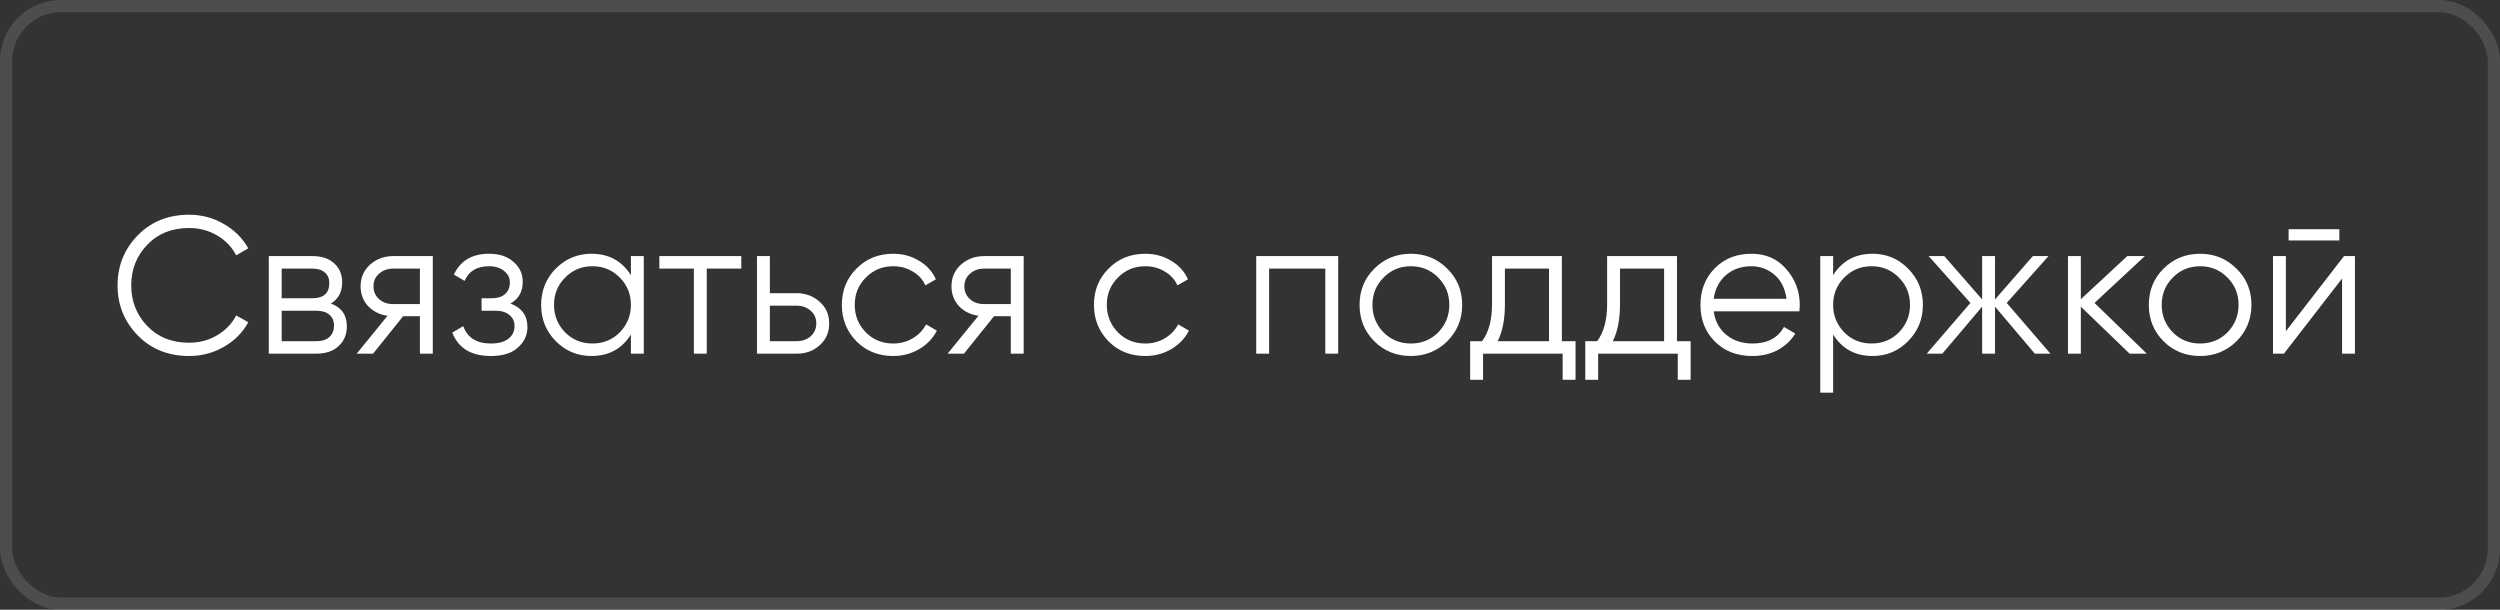 <?xml version="1.0" encoding="UTF-8"?> <svg xmlns="http://www.w3.org/2000/svg" width="205" height="50" viewBox="0 0 205 50" fill="none"><rect x="0" y="0" width="205" height="50" fill="#333333" stroke="none"/> <rect x="0.5" y="0.5" width="204" height="49" rx="4.5" stroke="white" stroke-opacity="0.13"></rect> <path d="M15.512 29.192C13.805 29.192 12.403 28.632 11.304 27.512C10.195 26.381 9.64 25.011 9.64 23.4C9.64 21.789 10.195 20.419 11.304 19.288C12.403 18.168 13.805 17.608 15.512 17.608C16.536 17.608 17.48 17.859 18.344 18.36C19.208 18.851 19.88 19.517 20.36 20.36L19.368 20.936C19.016 20.253 18.493 19.709 17.8 19.304C17.107 18.899 16.344 18.696 15.512 18.696C14.104 18.696 12.963 19.149 12.088 20.056C11.203 20.973 10.76 22.088 10.76 23.4C10.76 24.712 11.203 25.827 12.088 26.744C12.963 27.651 14.104 28.104 15.512 28.104C16.344 28.104 17.107 27.901 17.8 27.496C18.493 27.091 19.016 26.547 19.368 25.864L20.36 26.424C19.901 27.267 19.235 27.939 18.36 28.44C17.485 28.941 16.536 29.192 15.512 29.192ZM27.13 24.888C28.005 25.208 28.442 25.832 28.442 26.76C28.442 27.421 28.218 27.96 27.77 28.376C27.332 28.792 26.719 29 25.93 29H22.042V21H25.61C26.378 21 26.975 21.197 27.402 21.592C27.839 21.987 28.058 22.504 28.058 23.144C28.058 23.944 27.748 24.525 27.13 24.888ZM25.61 22.024H23.098V24.456H25.61C26.538 24.456 27.002 24.04 27.002 23.208C27.002 22.835 26.879 22.547 26.634 22.344C26.399 22.131 26.058 22.024 25.61 22.024ZM23.098 27.976H25.93C26.399 27.976 26.756 27.864 27.002 27.64C27.258 27.416 27.386 27.101 27.386 26.696C27.386 26.312 27.258 26.013 27.002 25.8C26.756 25.587 26.399 25.48 25.93 25.48H23.098V27.976ZM32.241 21H35.489V29H34.433V25.928H33.057L30.593 29H29.249L31.777 25.896C31.127 25.8 30.593 25.533 30.177 25.096C29.772 24.648 29.569 24.109 29.569 23.48C29.569 22.765 29.825 22.173 30.337 21.704C30.871 21.235 31.505 21 32.241 21ZM32.241 24.936H34.433V22.024H32.241C31.783 22.024 31.399 22.163 31.089 22.44C30.78 22.707 30.625 23.053 30.625 23.48C30.625 23.907 30.78 24.259 31.089 24.536C31.399 24.803 31.783 24.936 32.241 24.936ZM41.857 24.888C42.785 25.24 43.249 25.88 43.249 26.808C43.249 27.48 42.988 28.045 42.465 28.504C41.964 28.963 41.228 29.192 40.257 29.192C38.636 29.192 37.58 28.552 37.089 27.272L37.985 26.744C38.327 27.693 39.084 28.168 40.257 28.168C40.865 28.168 41.34 28.04 41.681 27.784C42.023 27.517 42.193 27.171 42.193 26.744C42.193 26.36 42.055 26.056 41.777 25.832C41.5 25.597 41.127 25.48 40.657 25.48H39.489V24.456H40.337C40.796 24.456 41.153 24.344 41.409 24.12C41.676 23.885 41.809 23.565 41.809 23.16C41.809 22.776 41.649 22.461 41.329 22.216C41.02 21.96 40.609 21.832 40.097 21.832C39.105 21.832 38.439 22.232 38.097 23.032L37.217 22.52C37.751 21.379 38.711 20.808 40.097 20.808C40.951 20.808 41.623 21.032 42.113 21.48C42.615 21.917 42.865 22.456 42.865 23.096C42.865 23.917 42.529 24.515 41.857 24.888ZM51.734 22.568V21H52.79V29H51.734V27.432C50.998 28.605 49.921 29.192 48.502 29.192C47.361 29.192 46.385 28.787 45.574 27.976C44.774 27.165 44.374 26.173 44.374 25C44.374 23.827 44.774 22.835 45.574 22.024C46.385 21.213 47.361 20.808 48.502 20.808C49.921 20.808 50.998 21.395 51.734 22.568ZM46.342 27.256C46.95 27.864 47.697 28.168 48.582 28.168C49.468 28.168 50.214 27.864 50.822 27.256C51.43 26.627 51.734 25.875 51.734 25C51.734 24.115 51.43 23.368 50.822 22.76C50.214 22.141 49.468 21.832 48.582 21.832C47.697 21.832 46.95 22.141 46.342 22.76C45.734 23.368 45.43 24.115 45.43 25C45.43 25.875 45.734 26.627 46.342 27.256ZM54.066 21H60.786V22.024H57.954V29H56.898V22.024H54.066V21ZM63.129 24.04H65.321C66.057 24.04 66.686 24.275 67.209 24.744C67.732 25.203 67.993 25.795 67.993 26.52C67.993 27.256 67.732 27.853 67.209 28.312C66.708 28.771 66.079 29 65.321 29H62.073V21H63.129V24.04ZM63.129 27.976H65.321C65.78 27.976 66.164 27.843 66.473 27.576C66.782 27.299 66.937 26.947 66.937 26.52C66.937 26.093 66.782 25.747 66.473 25.48C66.164 25.203 65.78 25.064 65.321 25.064H63.129V27.976ZM73.239 29.192C72.033 29.192 71.031 28.792 70.231 27.992C69.431 27.171 69.031 26.173 69.031 25C69.031 23.816 69.431 22.824 70.231 22.024C71.031 21.213 72.033 20.808 73.239 20.808C74.028 20.808 74.737 21 75.367 21.384C75.996 21.757 76.455 22.264 76.743 22.904L75.879 23.4C75.665 22.92 75.319 22.541 74.839 22.264C74.369 21.976 73.836 21.832 73.239 21.832C72.353 21.832 71.607 22.141 70.999 22.76C70.391 23.368 70.087 24.115 70.087 25C70.087 25.875 70.391 26.627 70.999 27.256C71.607 27.864 72.353 28.168 73.239 28.168C73.825 28.168 74.353 28.029 74.823 27.752C75.303 27.475 75.676 27.091 75.943 26.6L76.823 27.112C76.492 27.752 76.007 28.259 75.367 28.632C74.727 29.005 74.017 29.192 73.239 29.192ZM80.695 21H83.942V29H82.886V25.928H81.51L79.046 29H77.703L80.231 25.896C79.58 25.8 79.046 25.533 78.63 25.096C78.225 24.648 78.022 24.109 78.022 23.48C78.022 22.765 78.278 22.173 78.79 21.704C79.324 21.235 79.959 21 80.695 21ZM80.695 24.936H82.886V22.024H80.695C80.236 22.024 79.852 22.163 79.543 22.44C79.233 22.707 79.079 23.053 79.079 23.48C79.079 23.907 79.233 24.259 79.543 24.536C79.852 24.803 80.236 24.936 80.695 24.936ZM93.91 29.192C92.705 29.192 91.703 28.792 90.903 27.992C90.103 27.171 89.703 26.173 89.703 25C89.703 23.816 90.103 22.824 90.903 22.024C91.703 21.213 92.705 20.808 93.91 20.808C94.7 20.808 95.409 21 96.038 21.384C96.668 21.757 97.126 22.264 97.415 22.904L96.55 23.4C96.337 22.92 95.99 22.541 95.51 22.264C95.041 21.976 94.508 21.832 93.91 21.832C93.025 21.832 92.278 22.141 91.671 22.76C91.062 23.368 90.758 24.115 90.758 25C90.758 25.875 91.062 26.627 91.671 27.256C92.278 27.864 93.025 28.168 93.91 28.168C94.497 28.168 95.025 28.029 95.495 27.752C95.975 27.475 96.348 27.091 96.615 26.6L97.495 27.112C97.164 27.752 96.678 28.259 96.038 28.632C95.398 29.005 94.689 29.192 93.91 29.192ZM103.011 21H109.731V29H108.675V22.024H104.067V29H103.011V21ZM118.668 27.992C117.846 28.792 116.854 29.192 115.692 29.192C114.508 29.192 113.51 28.792 112.7 27.992C111.889 27.181 111.484 26.184 111.484 25C111.484 23.816 111.889 22.824 112.7 22.024C113.51 21.213 114.508 20.808 115.692 20.808C116.865 20.808 117.857 21.213 118.668 22.024C119.489 22.824 119.9 23.816 119.9 25C119.9 26.173 119.489 27.171 118.668 27.992ZM113.452 27.256C114.06 27.864 114.806 28.168 115.692 28.168C116.577 28.168 117.324 27.864 117.932 27.256C118.54 26.627 118.844 25.875 118.844 25C118.844 24.115 118.54 23.368 117.932 22.76C117.324 22.141 116.577 21.832 115.692 21.832C114.806 21.832 114.06 22.141 113.452 22.76C112.844 23.368 112.54 24.115 112.54 25C112.54 25.875 112.844 26.627 113.452 27.256ZM128.074 21V27.976H129.194V31.144H128.138V29H121.61V31.144H120.554V27.976H121.53C122.074 27.251 122.346 26.243 122.346 24.952V21H128.074ZM122.81 27.976H127.018V22.024H123.402V24.952C123.402 26.189 123.205 27.197 122.81 27.976ZM137.512 21V27.976H138.632V31.144H137.576V29H131.048V31.144H129.992V27.976H130.968C131.512 27.251 131.784 26.243 131.784 24.952V21H137.512ZM132.248 27.976H136.456V22.024H132.84V24.952C132.84 26.189 132.643 27.197 132.248 27.976ZM143.613 20.808C144.808 20.808 145.762 21.229 146.477 22.072C147.213 22.904 147.581 23.891 147.581 25.032C147.581 25.085 147.57 25.251 147.549 25.528H140.525C140.632 26.328 140.973 26.968 141.549 27.448C142.125 27.928 142.845 28.168 143.709 28.168C144.925 28.168 145.784 27.715 146.285 26.808L147.213 27.352C146.861 27.928 146.376 28.381 145.757 28.712C145.149 29.032 144.461 29.192 143.693 29.192C142.434 29.192 141.41 28.797 140.621 28.008C139.832 27.219 139.437 26.216 139.437 25C139.437 23.795 139.826 22.797 140.605 22.008C141.384 21.208 142.386 20.808 143.613 20.808ZM143.613 21.832C142.781 21.832 142.082 22.077 141.517 22.568C140.962 23.059 140.632 23.704 140.525 24.504H146.493C146.376 23.651 146.05 22.995 145.517 22.536C144.962 22.067 144.328 21.832 143.613 21.832ZM153.549 20.808C154.69 20.808 155.661 21.213 156.461 22.024C157.271 22.835 157.677 23.827 157.677 25C157.677 26.173 157.271 27.165 156.461 27.976C155.661 28.787 154.69 29.192 153.549 29.192C152.13 29.192 151.053 28.605 150.317 27.432V32.2H149.261V21H150.317V22.568C151.053 21.395 152.13 20.808 153.549 20.808ZM151.229 27.256C151.837 27.864 152.583 28.168 153.469 28.168C154.354 28.168 155.101 27.864 155.709 27.256C156.317 26.627 156.621 25.875 156.621 25C156.621 24.115 156.317 23.368 155.709 22.76C155.101 22.141 154.354 21.832 153.469 21.832C152.583 21.832 151.837 22.141 151.229 22.76C150.621 23.368 150.317 24.115 150.317 25C150.317 25.875 150.621 26.627 151.229 27.256ZM164.552 24.84L168.136 29H166.856L163.592 25.144V29H162.536V25.144L159.272 29H157.992L161.576 24.84L158.152 21H159.432L162.536 24.552V21H163.592V24.552L166.696 21H167.976L164.552 24.84ZM171.749 24.84L176.037 29H174.629L170.629 25.144V29H169.573V21H170.629V24.536L174.437 21H175.877L171.749 24.84ZM183.387 27.992C182.565 28.792 181.573 29.192 180.411 29.192C179.227 29.192 178.229 28.792 177.419 27.992C176.608 27.181 176.203 26.184 176.203 25C176.203 23.816 176.608 22.824 177.419 22.024C178.229 21.213 179.227 20.808 180.411 20.808C181.584 20.808 182.576 21.213 183.387 22.024C184.208 22.824 184.619 23.816 184.619 25C184.619 26.173 184.208 27.171 183.387 27.992ZM178.171 27.256C178.779 27.864 179.525 28.168 180.411 28.168C181.296 28.168 182.043 27.864 182.651 27.256C183.259 26.627 183.562 25.875 183.562 25C183.562 24.115 183.259 23.368 182.651 22.76C182.043 22.141 181.296 21.832 180.411 21.832C179.525 21.832 178.779 22.141 178.171 22.76C177.563 23.368 177.259 24.115 177.259 25C177.259 25.875 177.563 26.627 178.171 27.256ZM191.826 19.72H187.666V18.792H191.826V19.72ZM187.442 27.16L192.21 21H193.106V29H192.05V22.84L187.282 29H186.386V21H187.442V27.16Z" fill="white"></path> </svg> 